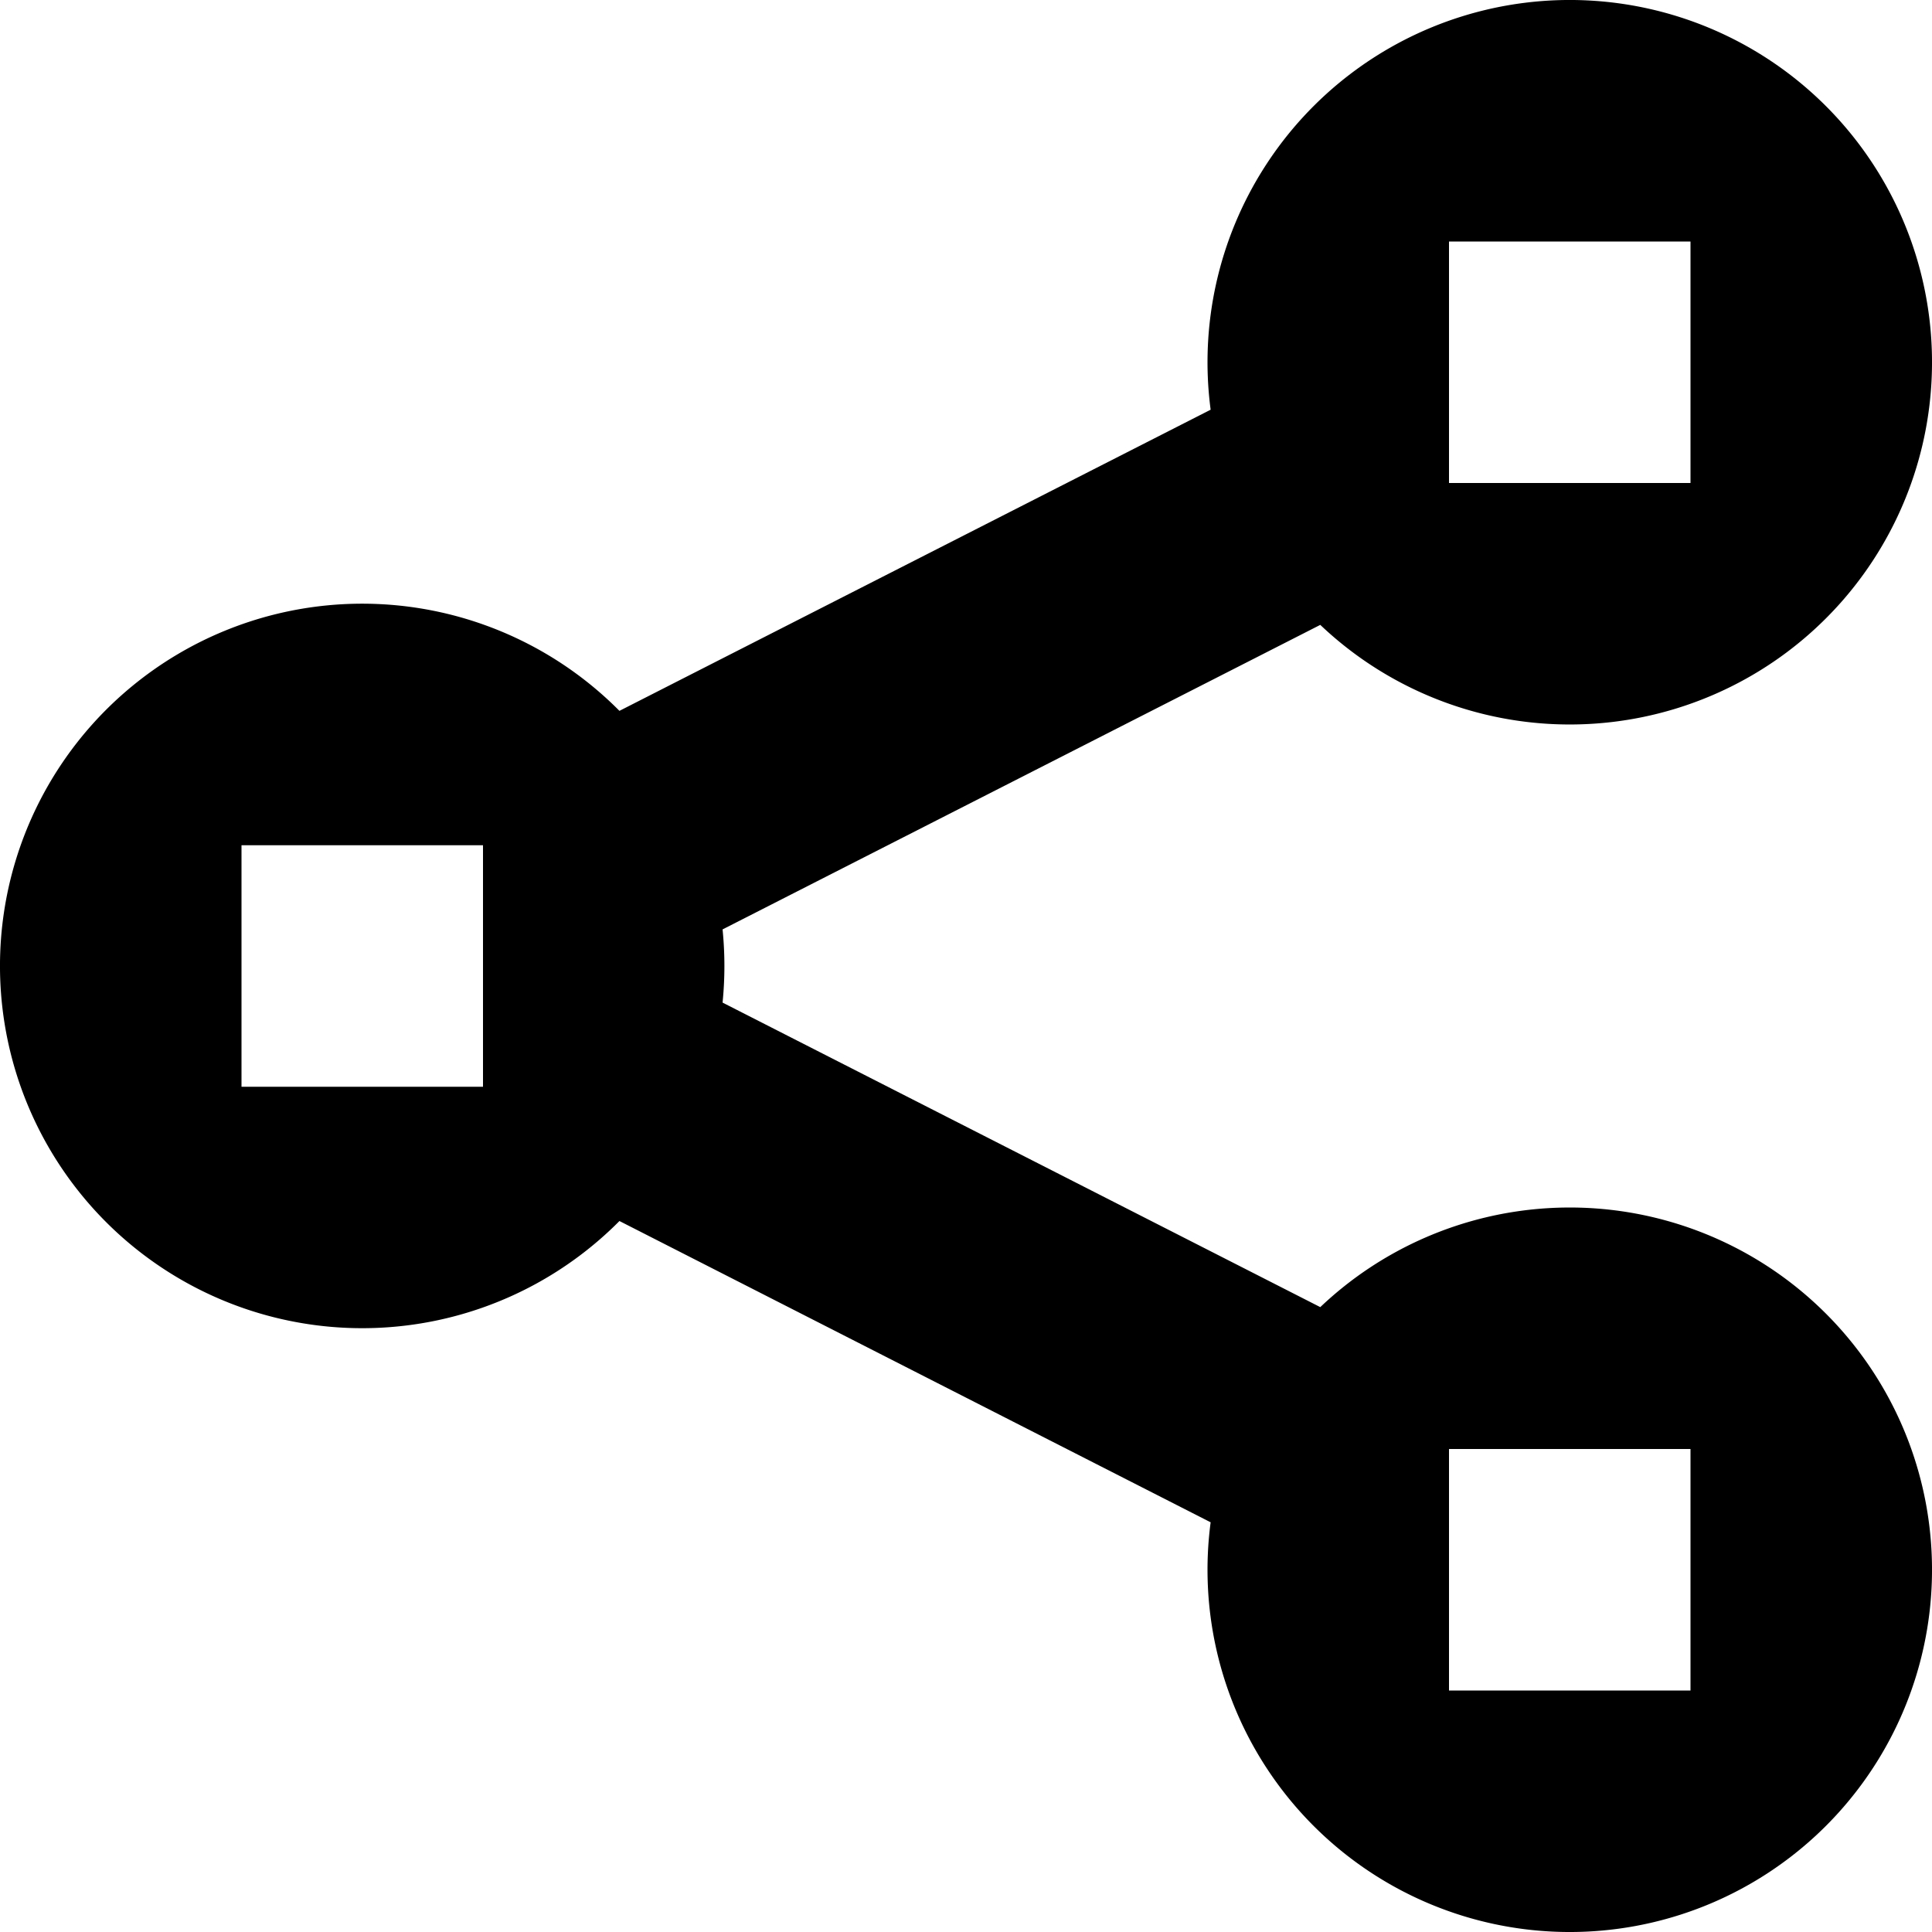 <?xml version="1.0" encoding="utf-8"?><!--
 // 16pxls (c) by Paul mackenzie <paul@whatspauldoing.com>
 //
 // 16pxls is licensed under a
 // Creative Commons Attribution-ShareAlike 4.0 International License.
 //
 // You should have received a copy of the license along with this
 // work. If not, see <http://creativecommons.org/licenses/by-sa/4.0/>.
-->

<svg fill="#000000" width="800px" height="800px" viewBox="0 0 16 16" xmlns="http://www.w3.org/2000/svg">
    <path d="M10.934 5.175l-4.95 2.522a3.036 3.036 0 0 1 0 .606l4.95 2.522a3 3 0 1 1-.908 1.782L5.13 10.112a3 3 0 1 1 0-4.225l4.896-2.494a3 3 0 1 1 .908 1.782zM2 7v2h2V7H2zm10 5v2h2v-2h-2zm0-10v2h2V2h-2z" fill-rule="evenodd"/>
</svg>